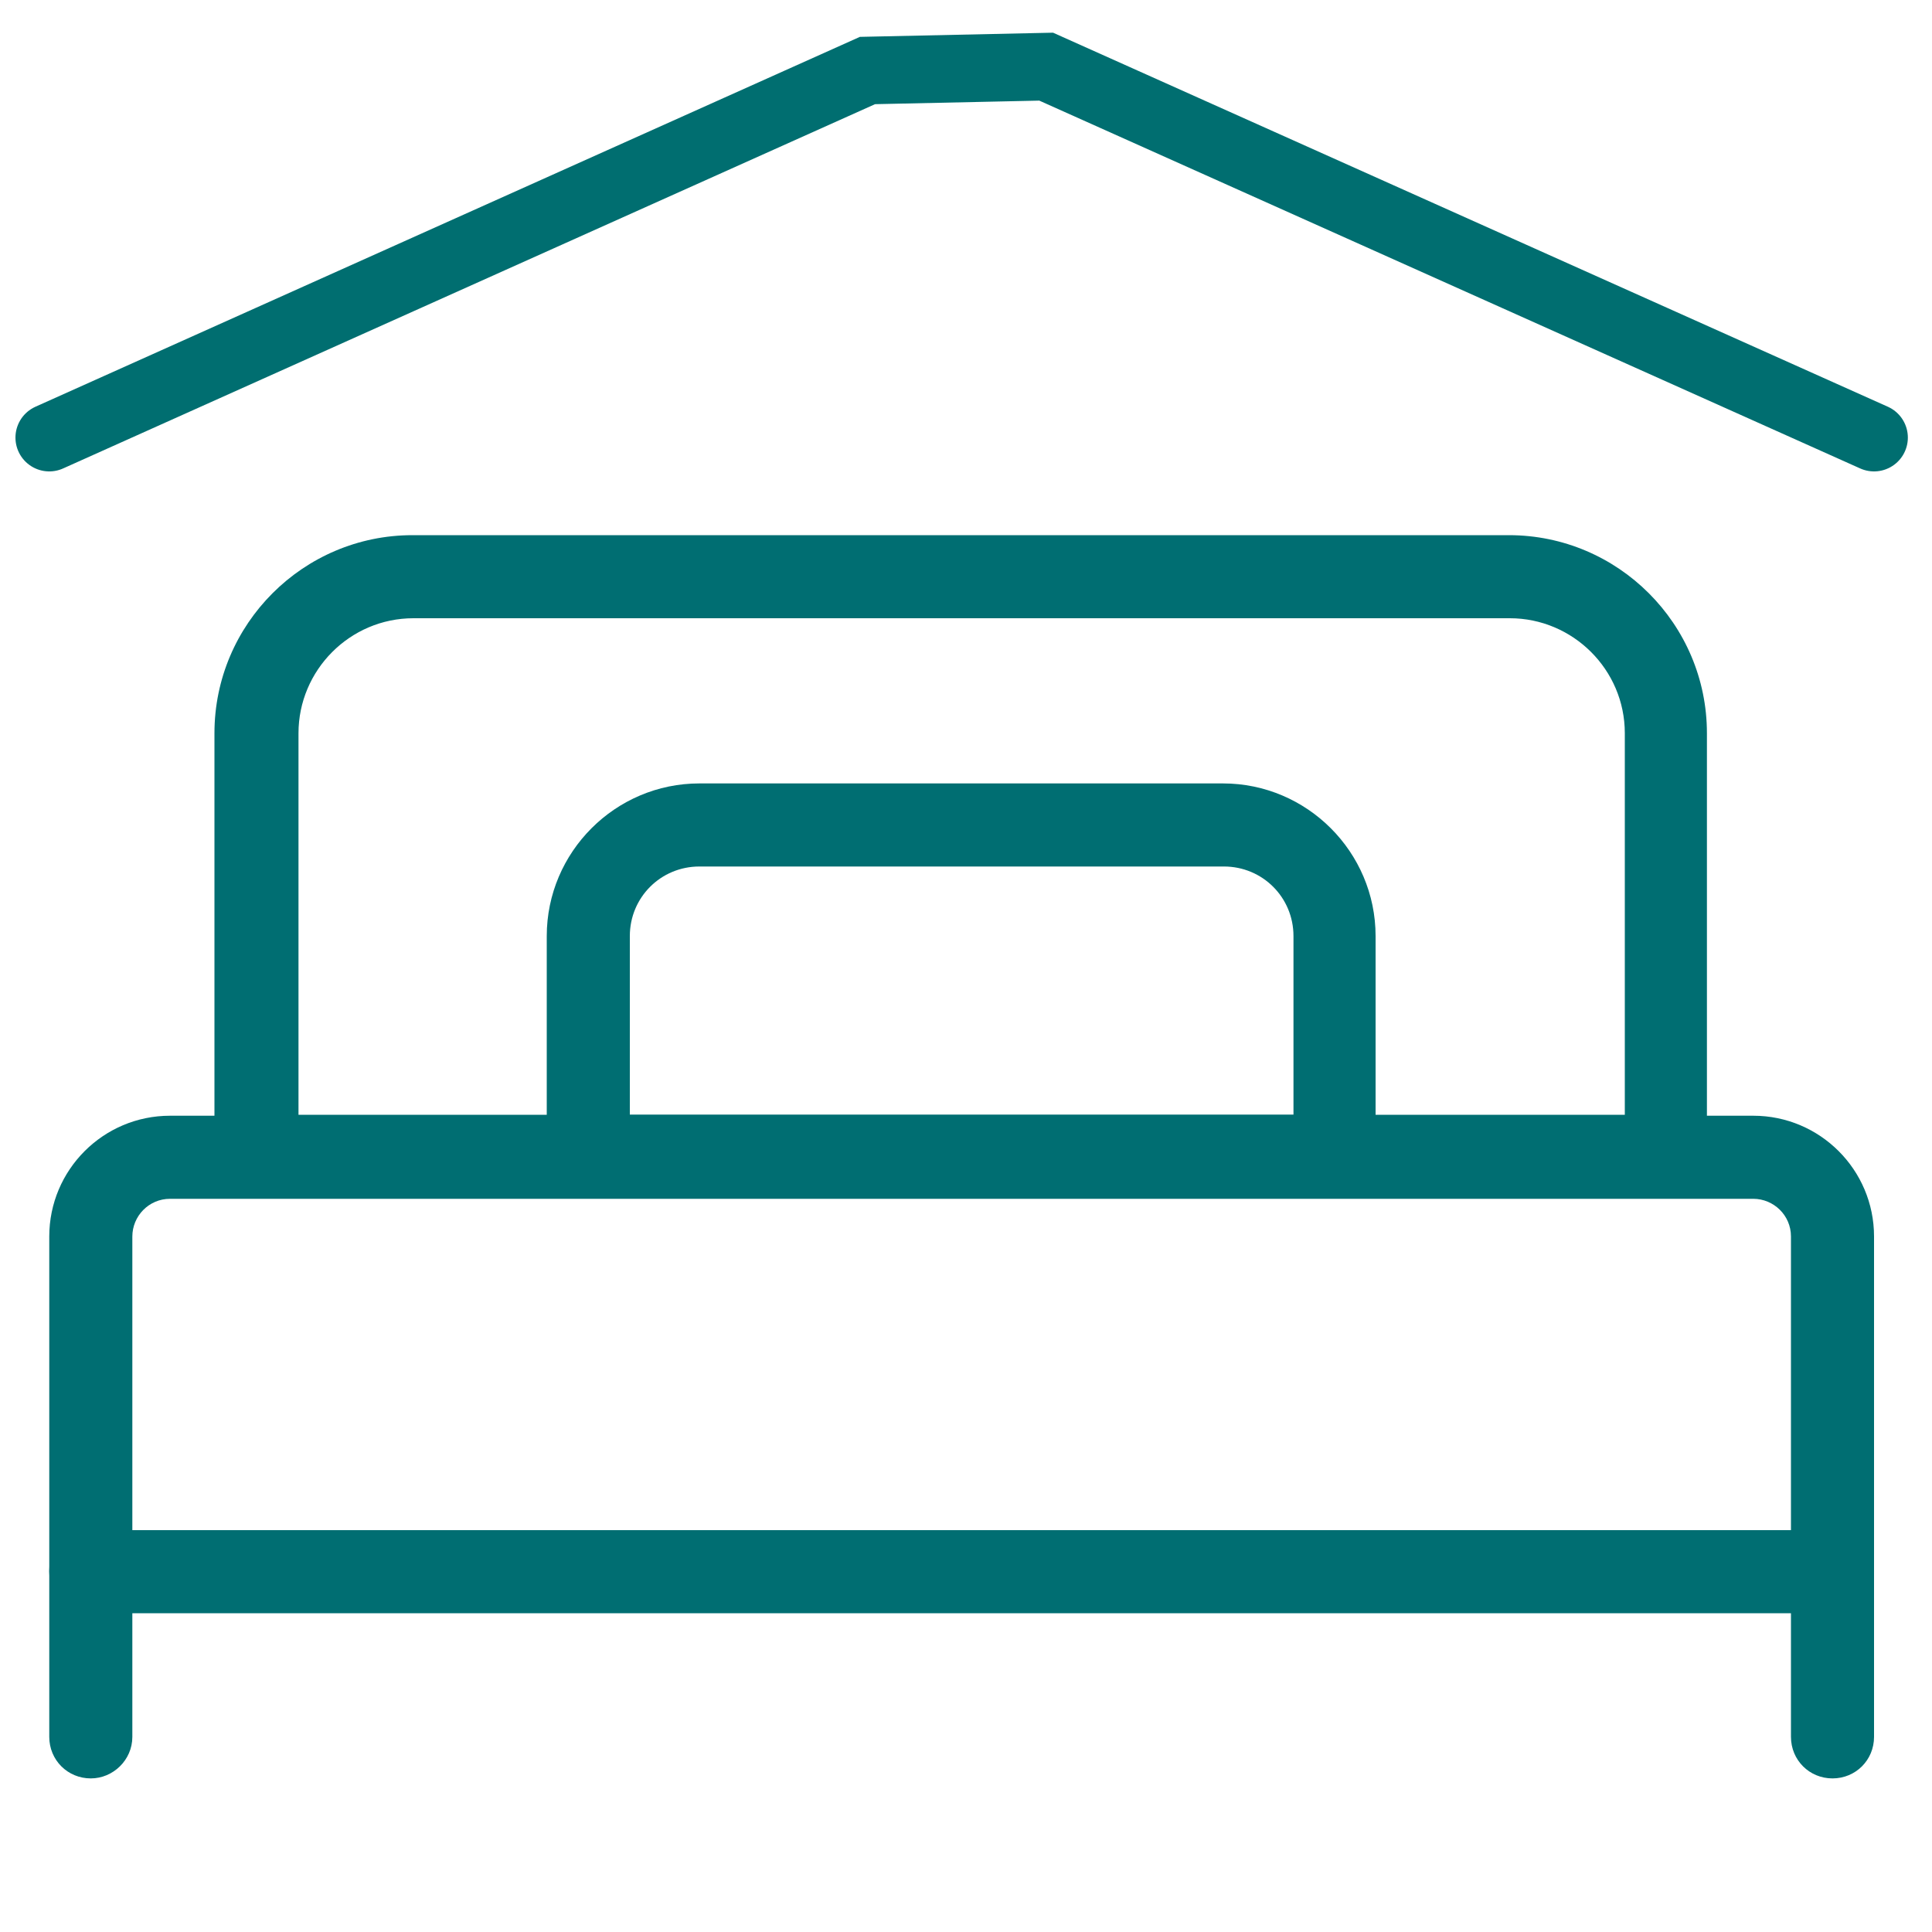 <?xml version="1.0" encoding="utf-8"?>
<!-- Generator: Adobe Illustrator 25.0.1, SVG Export Plug-In . SVG Version: 6.00 Build 0)  -->
<svg version="1.1" id="Layer_1" xmlns="http://www.w3.org/2000/svg" xmlns:xlink="http://www.w3.org/1999/xlink" x="0px" y="0px"
	 viewBox="0 0 200 200" style="enable-background:new 0 0 200 200;" xml:space="preserve">
<style type="text/css">
	.st0{clip-path:url(#SVGID_2_);fill:#006E72;}
	.st1{clip-path:url(#SVGID_4_);fill:#006E72;}
	.st2{clip-path:url(#SVGID_6_);fill:#006E72;}
	.st3{clip-path:url(#SVGID_8_);fill:#006E72;}
	.st4{clip-path:url(#SVGID_10_);fill:#006E72;}
	.st5{fill:none;stroke:#006E70;stroke-width:7;stroke-linecap:round;stroke-miterlimit:10;}
</style>
<g>
	<g>
		<defs>
			<rect id="SVGID_1_" x="5.1" y="55.3" width="188.9" height="128.8"/>
		</defs>
		<clipPath id="SVGID_2_">
			<use xlink:href="#SVGID_1_"  style="overflow:visible;"/>
		</clipPath>
		<path class="st0" d="M13.7,158.4h171.7V128c0-2.2-1.8-3.9-3.9-3.9H17.6c-2.2,0-3.9,1.8-3.9,3.9C13.7,128,13.7,158.4,13.7,158.4z
			 M189.7,167H9.4c-2.4,0-4.3-1.9-4.3-4.3V128c0-6.9,5.6-12.5,12.5-12.5h163.9c6.9,0,12.5,5.6,12.5,12.5v34.7
			C194,165,192.1,167,189.7,167"/>
	</g>
	<g>
		<defs>
			<rect id="SVGID_3_" x="5.1" y="55.3" width="188.9" height="128.8"/>
		</defs>
		<clipPath id="SVGID_4_">
			<use xlink:href="#SVGID_3_"  style="overflow:visible;"/>
		</clipPath>
		<path class="st1" d="M30.8,115.4h137.4V75.9c0-6.6-5.4-11.9-11.9-11.9H42.8c-6.6,0-11.9,5.4-11.9,11.9v39.5H30.8z M172.5,124h-146
			c-2.4,0-4.3-1.9-4.3-4.3V75.9c0-11.3,9.2-20.5,20.5-20.5h113.5c11.3,0,20.5,9.2,20.5,20.5v43.9C176.8,122.1,174.9,124,172.5,124"
			/>
	</g>
	<g>
		<defs>
			<rect id="SVGID_5_" x="5.1" y="55.3" width="188.9" height="128.8"/>
		</defs>
		<clipPath id="SVGID_6_">
			<use xlink:href="#SVGID_5_"  style="overflow:visible;"/>
		</clipPath>
		<path class="st2" d="M65.2,115.4h68.7V96.9c0-4-3.2-7.2-7.2-7.2H72.4c-4,0-7.2,3.2-7.2,7.2C65.2,96.9,65.2,115.4,65.2,115.4z
			 M138.2,124H60.9c-2.4,0-4.3-1.9-4.3-4.3V96.9c0-8.7,7.1-15.8,15.8-15.8h54.2c8.7,0,15.8,7.1,15.8,15.8v22.8
			C142.5,122.1,140.6,124,138.2,124"/>
	</g>
	<g>
		<defs>
			<rect id="SVGID_7_" x="5.1" y="55.3" width="188.9" height="128.8"/>
		</defs>
		<clipPath id="SVGID_8_">
			<use xlink:href="#SVGID_7_"  style="overflow:visible;"/>
		</clipPath>
		<path class="st3" d="M9.4,184.1c-2.4,0-4.3-1.9-4.3-4.3v-17.2c0-2.4,1.9-4.3,4.3-4.3s4.3,1.9,4.3,4.3v17.2
			C13.7,182.2,11.7,184.1,9.4,184.1"/>
	</g>
	<g>
		<defs>
			<rect id="SVGID_9_" x="5.1" y="55.3" width="188.9" height="128.8"/>
		</defs>
		<clipPath id="SVGID_10_">
			<use xlink:href="#SVGID_9_"  style="overflow:visible;"/>
		</clipPath>
		<path class="st4" d="M189.7,184.1c-2.4,0-4.3-1.9-4.3-4.3v-17.2c0-2.4,1.9-4.3,4.3-4.3c2.4,0,4.3,1.9,4.3,4.3v17.2
			C194,182.2,192.1,184.1,189.7,184.1"/>
	</g>
</g>
<polyline class="st5" points="5.1,45.3 89.8,7.3 108.3,6.9 194,45.3 "/>
</svg>
